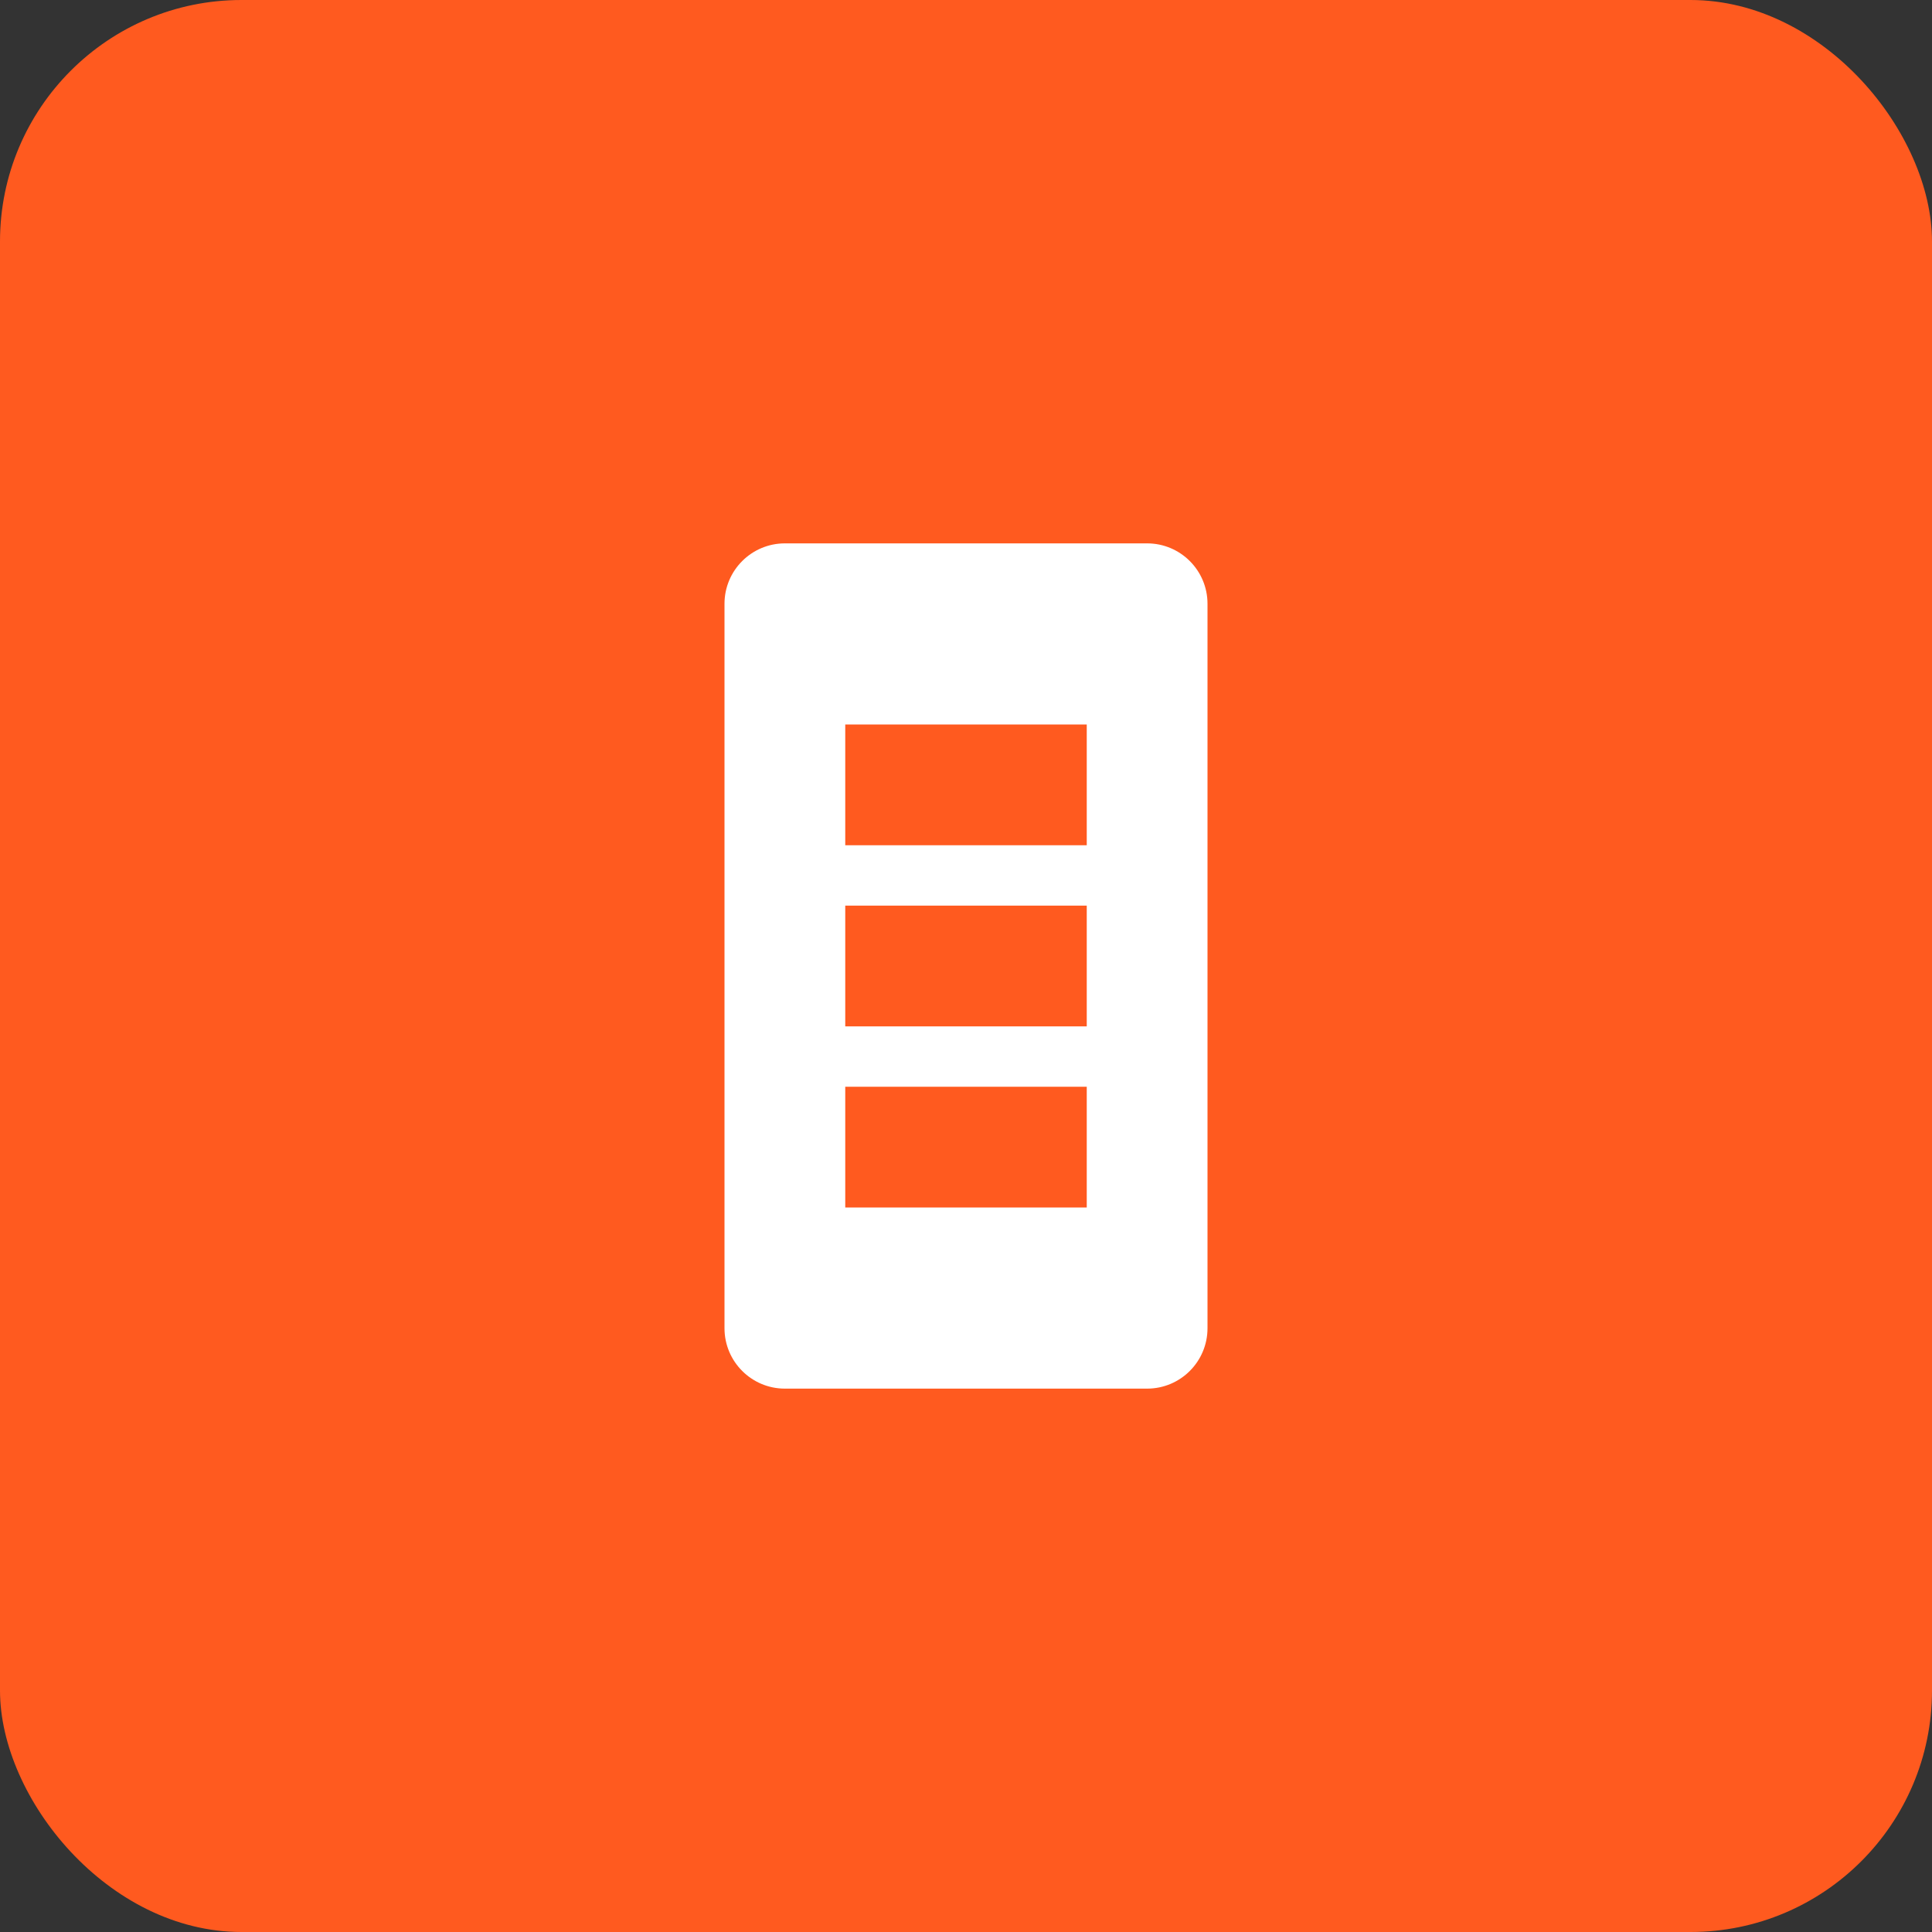 <svg width="32" height="32" viewBox="0 0 32 32" fill="none" xmlns="http://www.w3.org/2000/svg">
  <rect x="0" y="0" width="32" height="32" fill="#333333" stroke="none"/>
  <rect width="32" height="32" rx="4" fill="#FF5A1F"/>
  <path d="M12 10C12 9.448 12.448 9 13 9H19C19.552 9 20 9.448 20 10V22C20 22.552 19.552 23 19 23H13C12.448 23 12 22.552 12 22V10Z" fill="white"/>
  <rect x="14" y="12" width="4" height="2" fill="#FF5A1F"/>
  <rect x="14" y="15" width="4" height="2" fill="#FF5A1F"/>
  <rect x="14" y="18" width="4" height="2" fill="#FF5A1F"/>
</svg>
